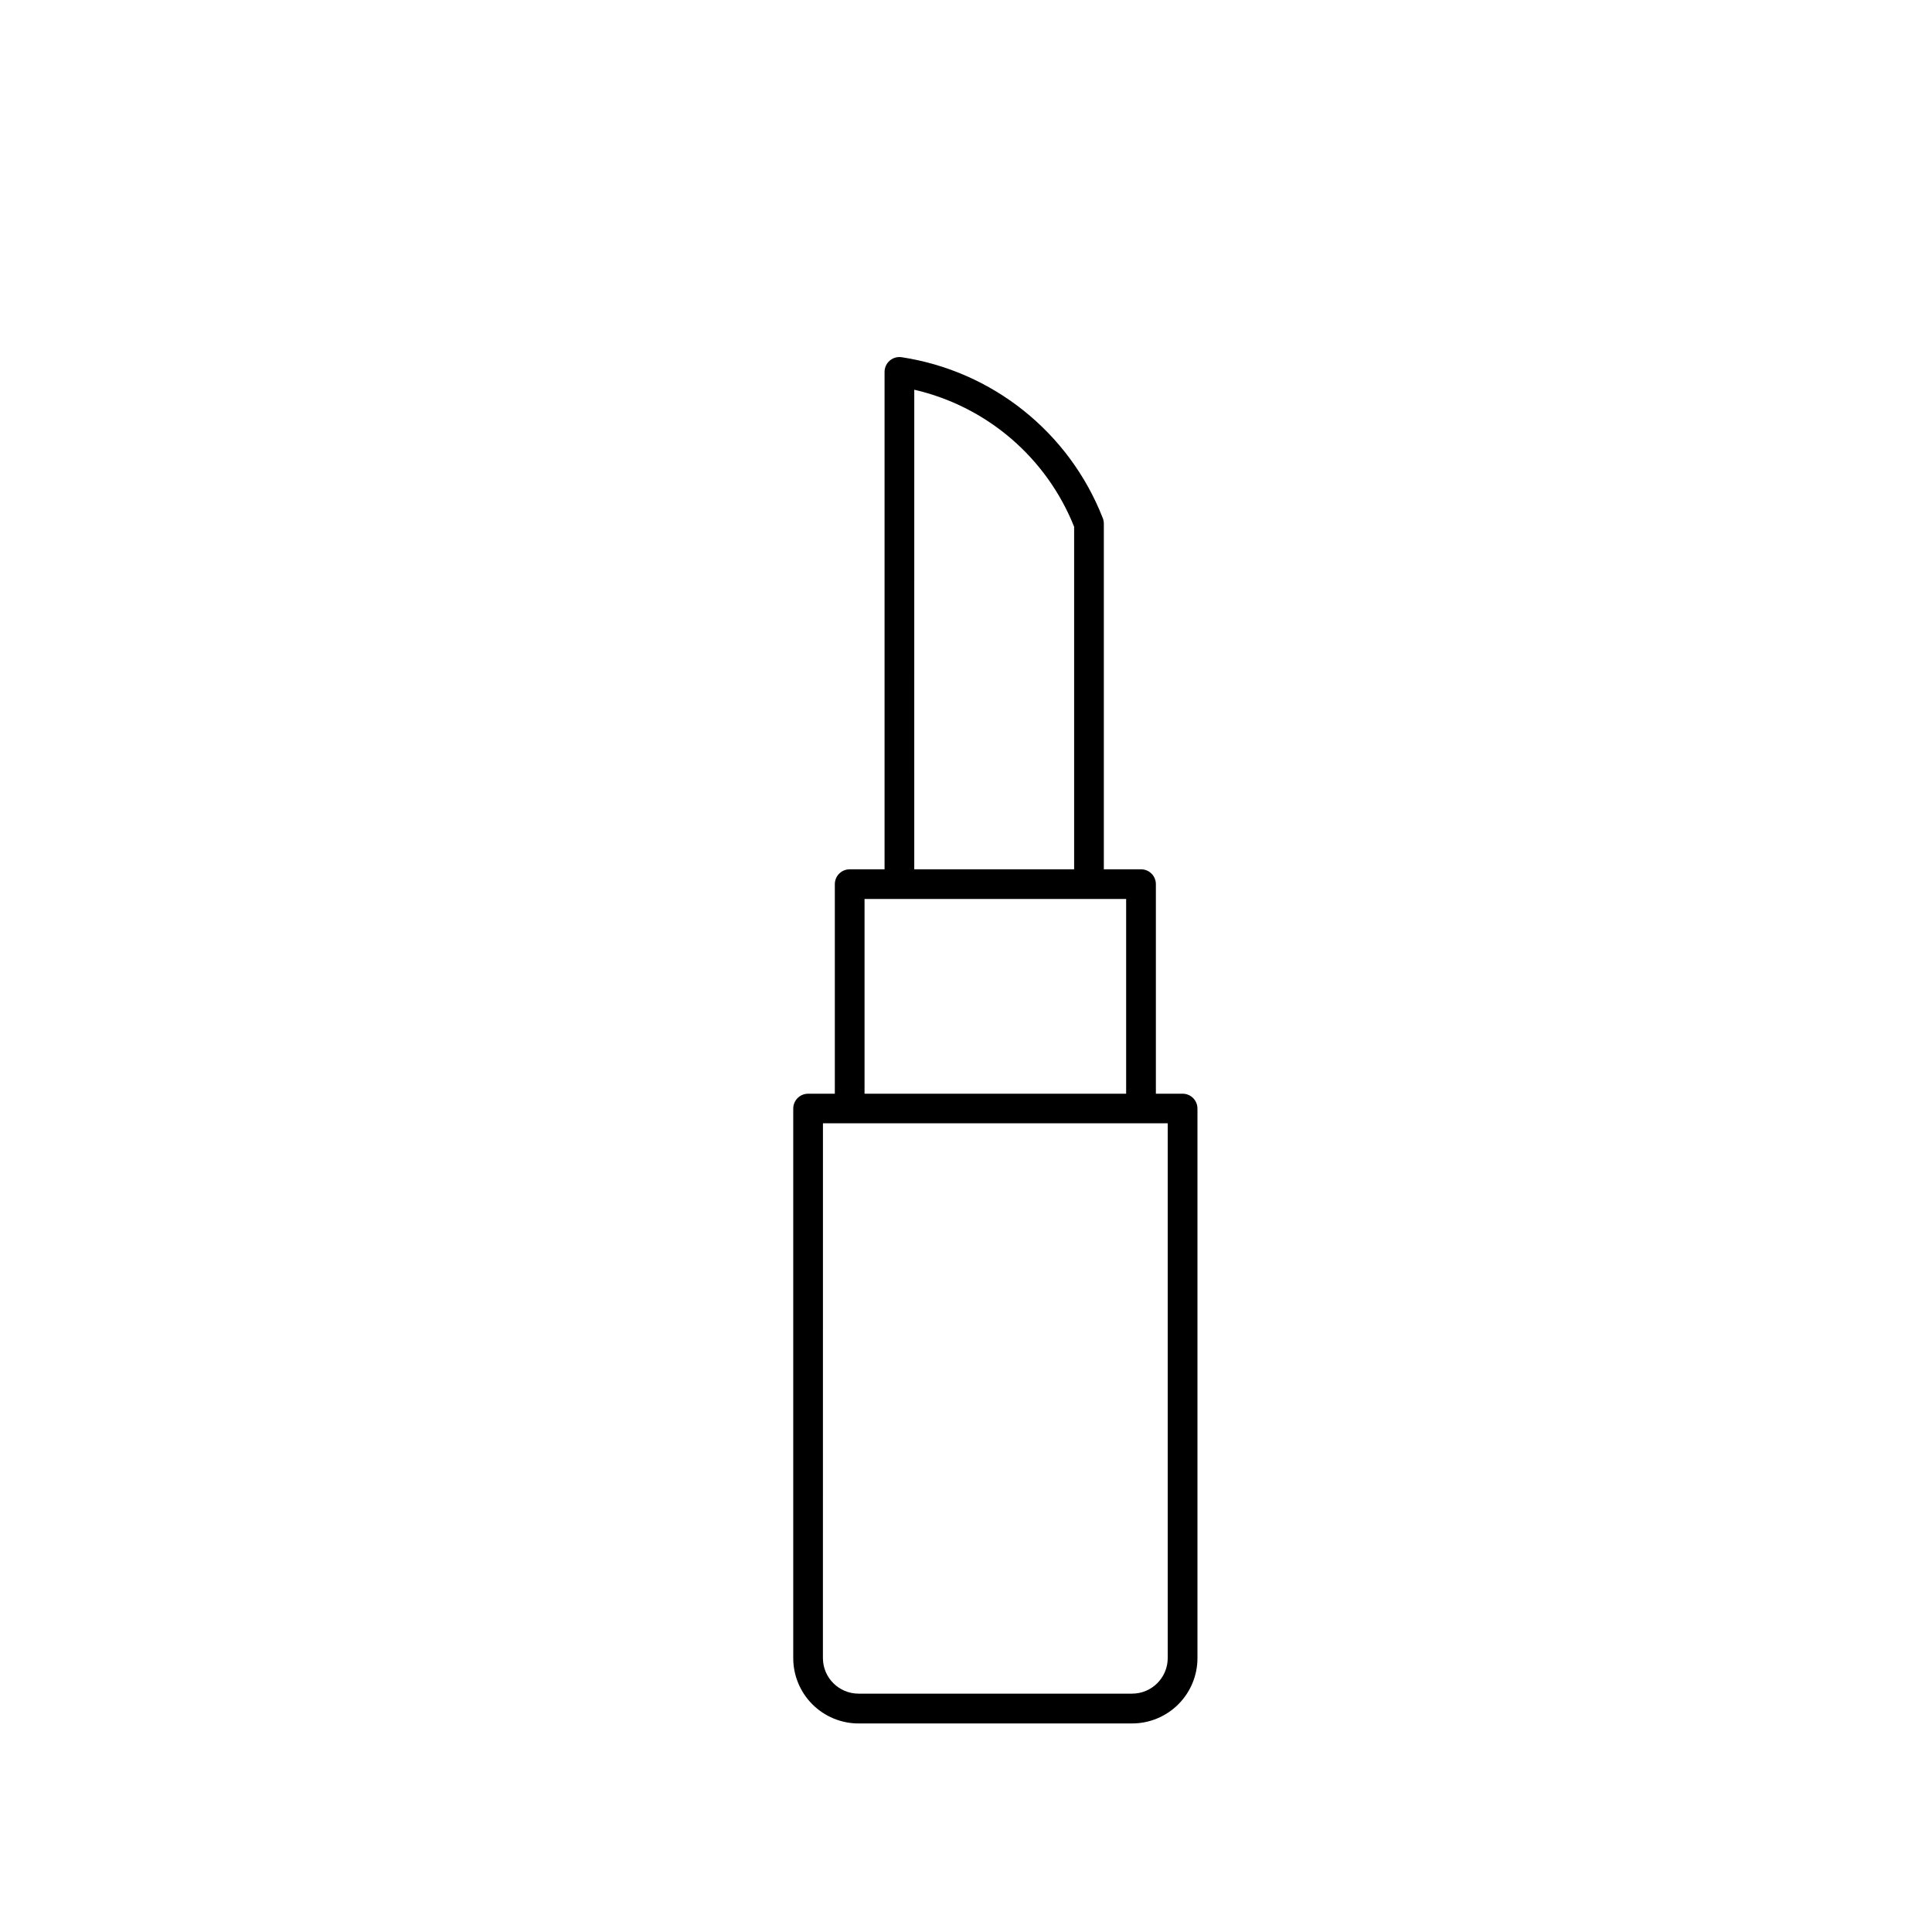 <?xml version="1.0" encoding="UTF-8"?>
<!-- Uploaded to: ICON Repo, www.iconrepo.com, Generator: ICON Repo Mixer Tools -->
<svg fill="#000000" width="800px" height="800px" version="1.1" viewBox="144 144 512 512" xmlns="http://www.w3.org/2000/svg">
 <path d="m371.53 600.73h72.492c4.594 0 8.996-1.824 12.246-5.07 3.246-3.25 5.07-7.652 5.07-12.246v-145.63c0-1.043-0.414-2.047-1.152-2.785-0.738-0.738-1.738-1.152-2.781-1.152h-7.086v-55.535c0-1.047-0.414-2.047-1.152-2.785-0.738-0.738-1.738-1.152-2.785-1.152h-9.855v-91.621c0-0.57-0.121-1.129-0.359-1.648-8.914-22.613-29.184-38.777-53.215-42.438-1.137-0.172-2.289 0.156-3.164 0.902-0.871 0.75-1.371 1.84-1.371 2.988v131.82h-9.242c-2.176 0-3.938 1.762-3.938 3.938v55.535h-7.086 0.004c-2.176 0-3.938 1.762-3.938 3.938v145.63c0 4.59 1.824 8.996 5.07 12.242s7.648 5.074 12.242 5.074zm14.762-353.45h-0.004c19.223 4.422 35.059 17.992 42.367 36.312v90.781h-42.367zm-13.18 134.96h69.328v51.602h-69.328zm-11.02 59.449h91.367v141.7c0 5.215-4.231 9.445-9.445 9.445h-72.484c-5.219 0-9.449-4.231-9.449-9.445z"/>
</svg>